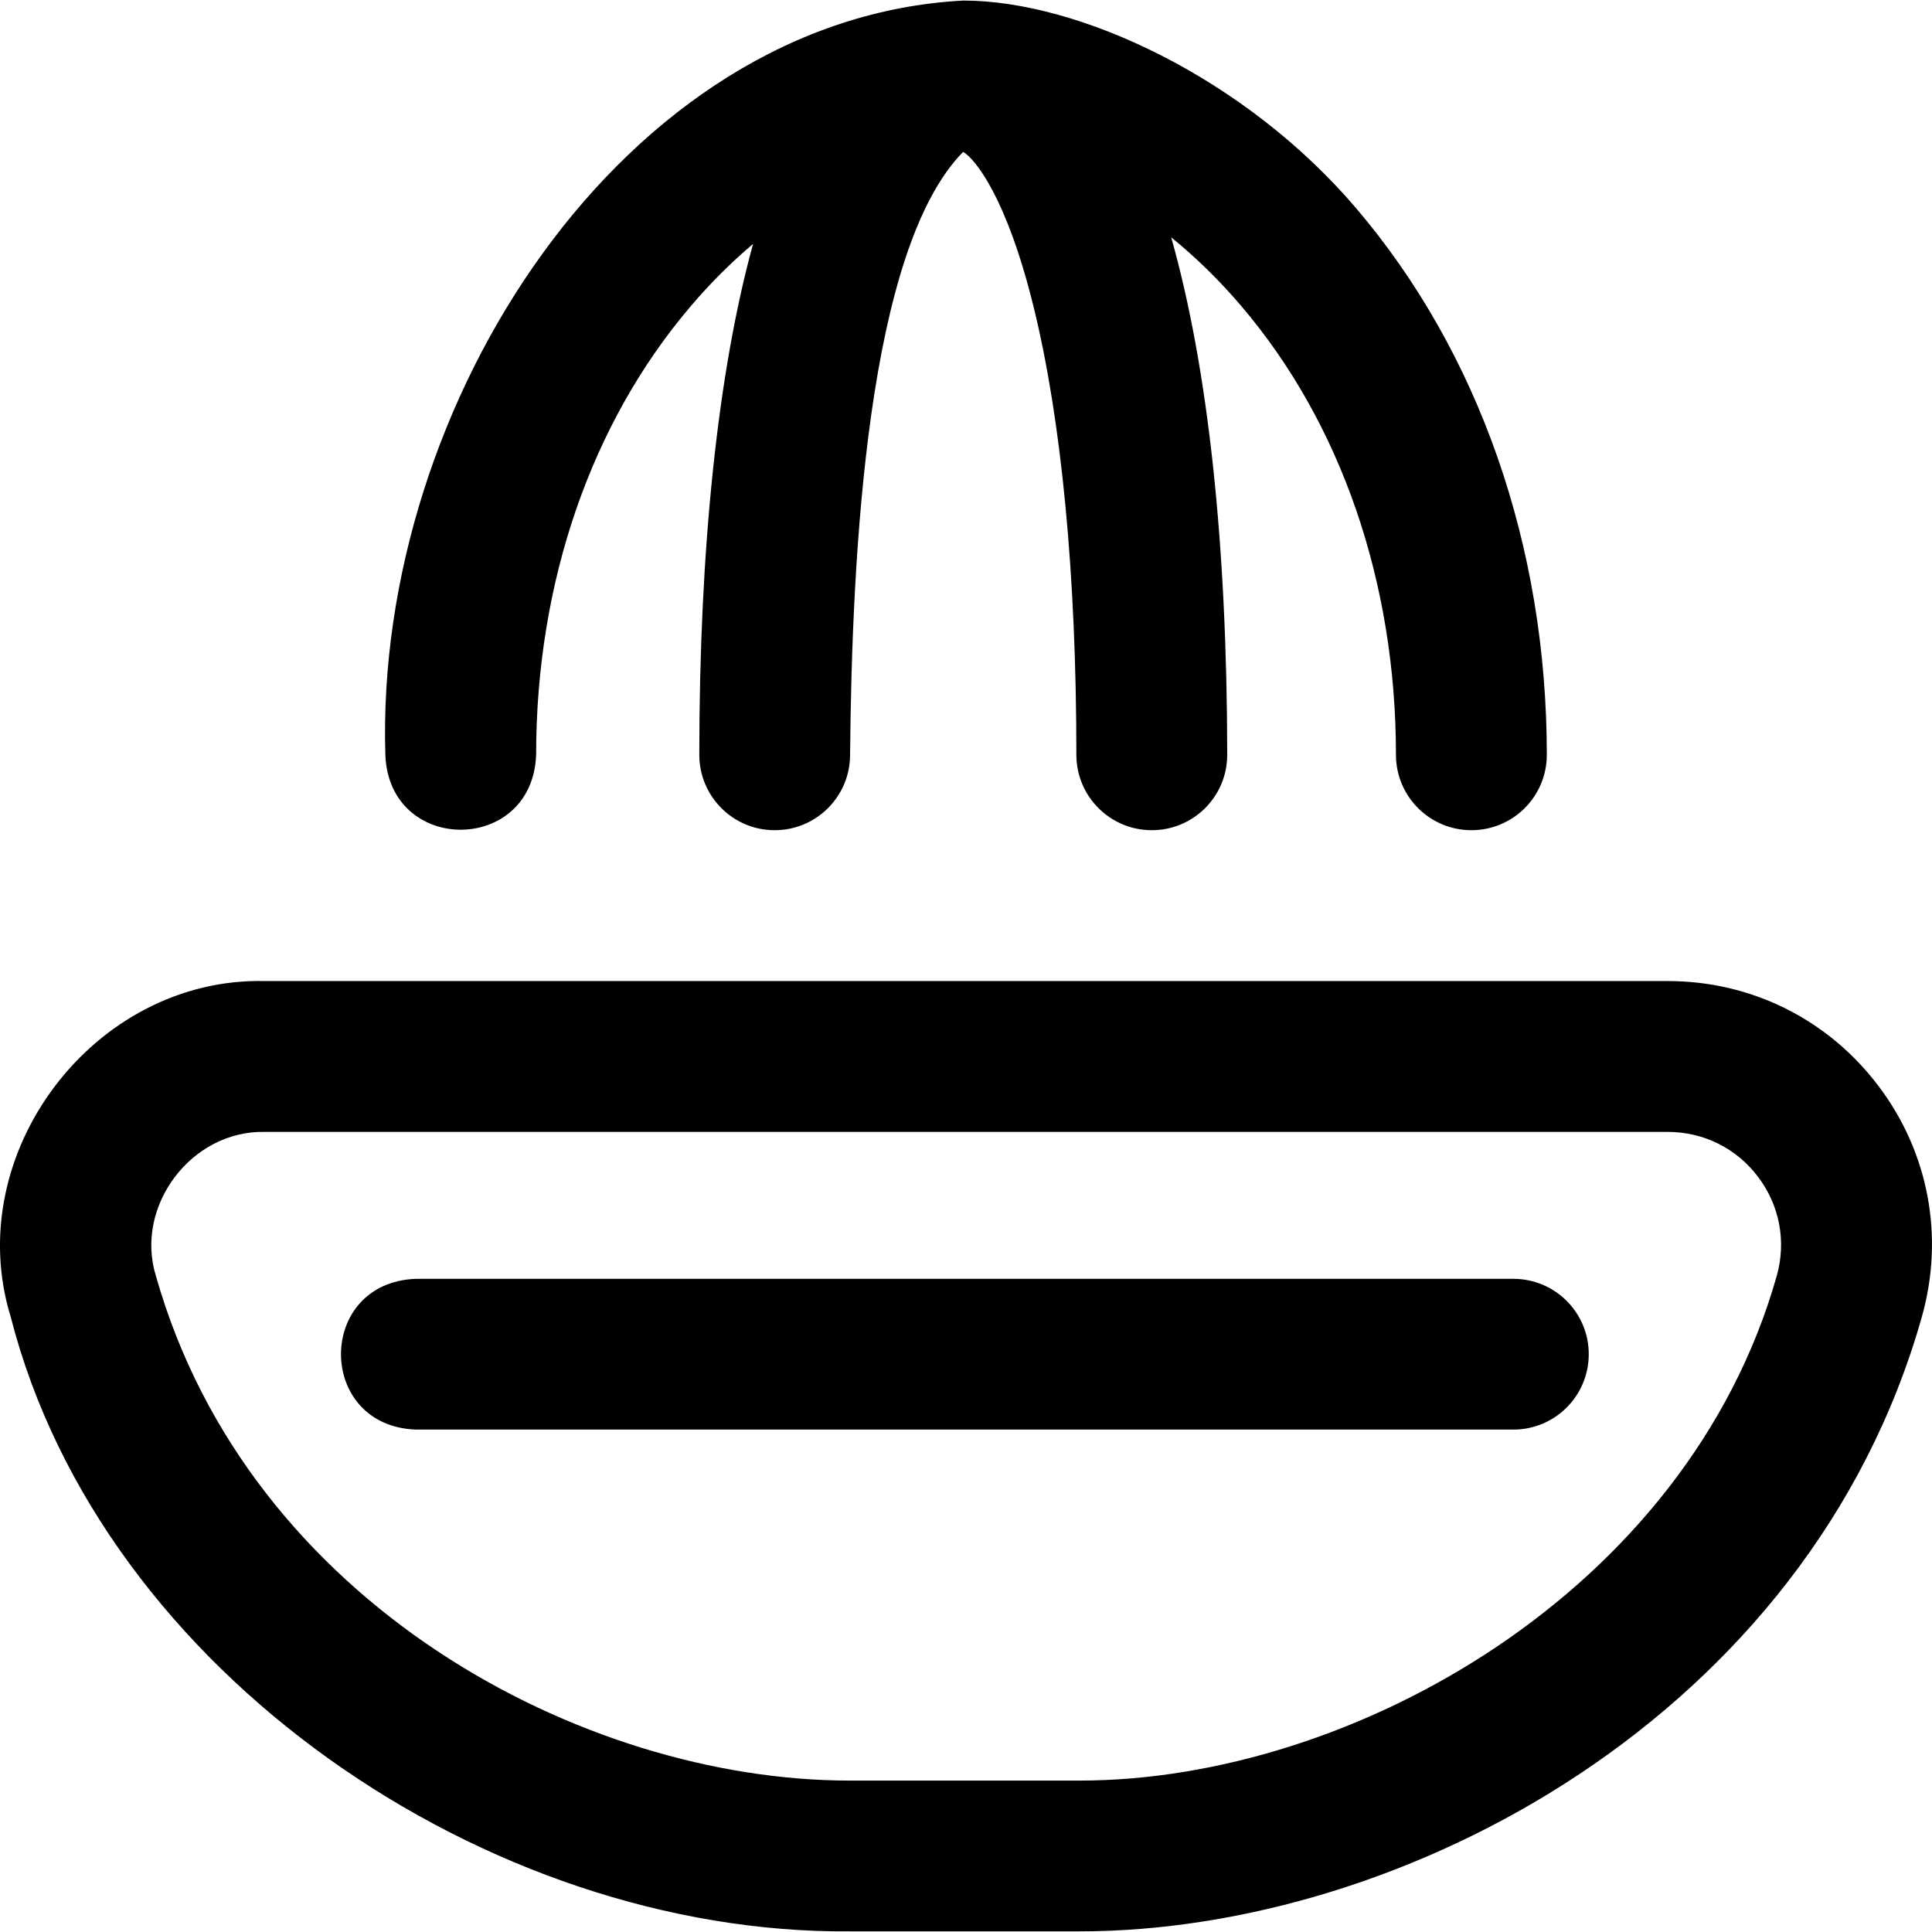 <svg width="24" height="24" viewBox="0 0 24 24" fill="none" xmlns="http://www.w3.org/2000/svg">
<g clip-path="url(#clip0_203_2461)">
<path d="M23.334 13.489C22.709 12.662 21.755 12.187 20.718 12.187H3.289C1.166 12.138 -0.493 14.333 0.134 16.362C1.269 20.789 6.069 24.028 10.554 23.992H13.412C17.435 23.992 22.469 21.318 23.873 16.362C24.156 15.364 23.96 14.316 23.334 13.489V13.489ZM22.071 15.851C20.959 19.774 16.795 22.119 13.412 22.119H10.554C7.238 22.119 3.091 19.922 1.937 15.851C1.668 14.982 2.379 14.04 3.289 14.061H20.718C21.163 14.061 21.571 14.264 21.839 14.619C22.108 14.974 22.192 15.423 22.071 15.851ZM4.787 9.376C4.654 5.022 7.749 0.229 11.966 0.007C13.406 0.007 15.469 0.971 16.845 2.585C18.373 4.377 19.215 6.789 19.215 9.376C19.215 9.894 18.796 10.313 18.278 10.313C17.761 10.313 17.341 9.894 17.341 9.376C17.341 7.234 16.659 5.254 15.419 3.801C15.148 3.482 14.854 3.196 14.549 2.948C15.01 4.577 15.243 6.769 15.245 9.376C15.245 9.894 14.826 10.313 14.308 10.313C13.791 10.313 13.371 9.894 13.371 9.376C13.371 7.146 13.187 5.22 12.838 3.805C12.5 2.433 12.103 1.964 11.964 1.887C10.775 3.096 10.583 6.854 10.56 9.376C10.56 9.894 10.141 10.313 9.623 10.313C9.106 10.313 8.687 9.894 8.687 9.376C8.687 6.809 8.918 4.617 9.355 3.03C9.085 3.258 8.825 3.516 8.583 3.801C7.343 5.254 6.66 7.234 6.66 9.376C6.615 10.617 4.832 10.618 4.787 9.376V9.376ZM19.736 16.822C19.736 16.305 19.317 15.886 18.799 15.886H5.167C3.925 15.931 3.926 17.714 5.167 17.759H18.799C19.317 17.759 19.736 17.34 19.736 16.822Z" fill="black"/>
</g>
<defs>
<clipPath id="clip0_203_2461">
<rect width="24" height="24" fill="white"/>
</clipPath>
</defs>
</svg>
